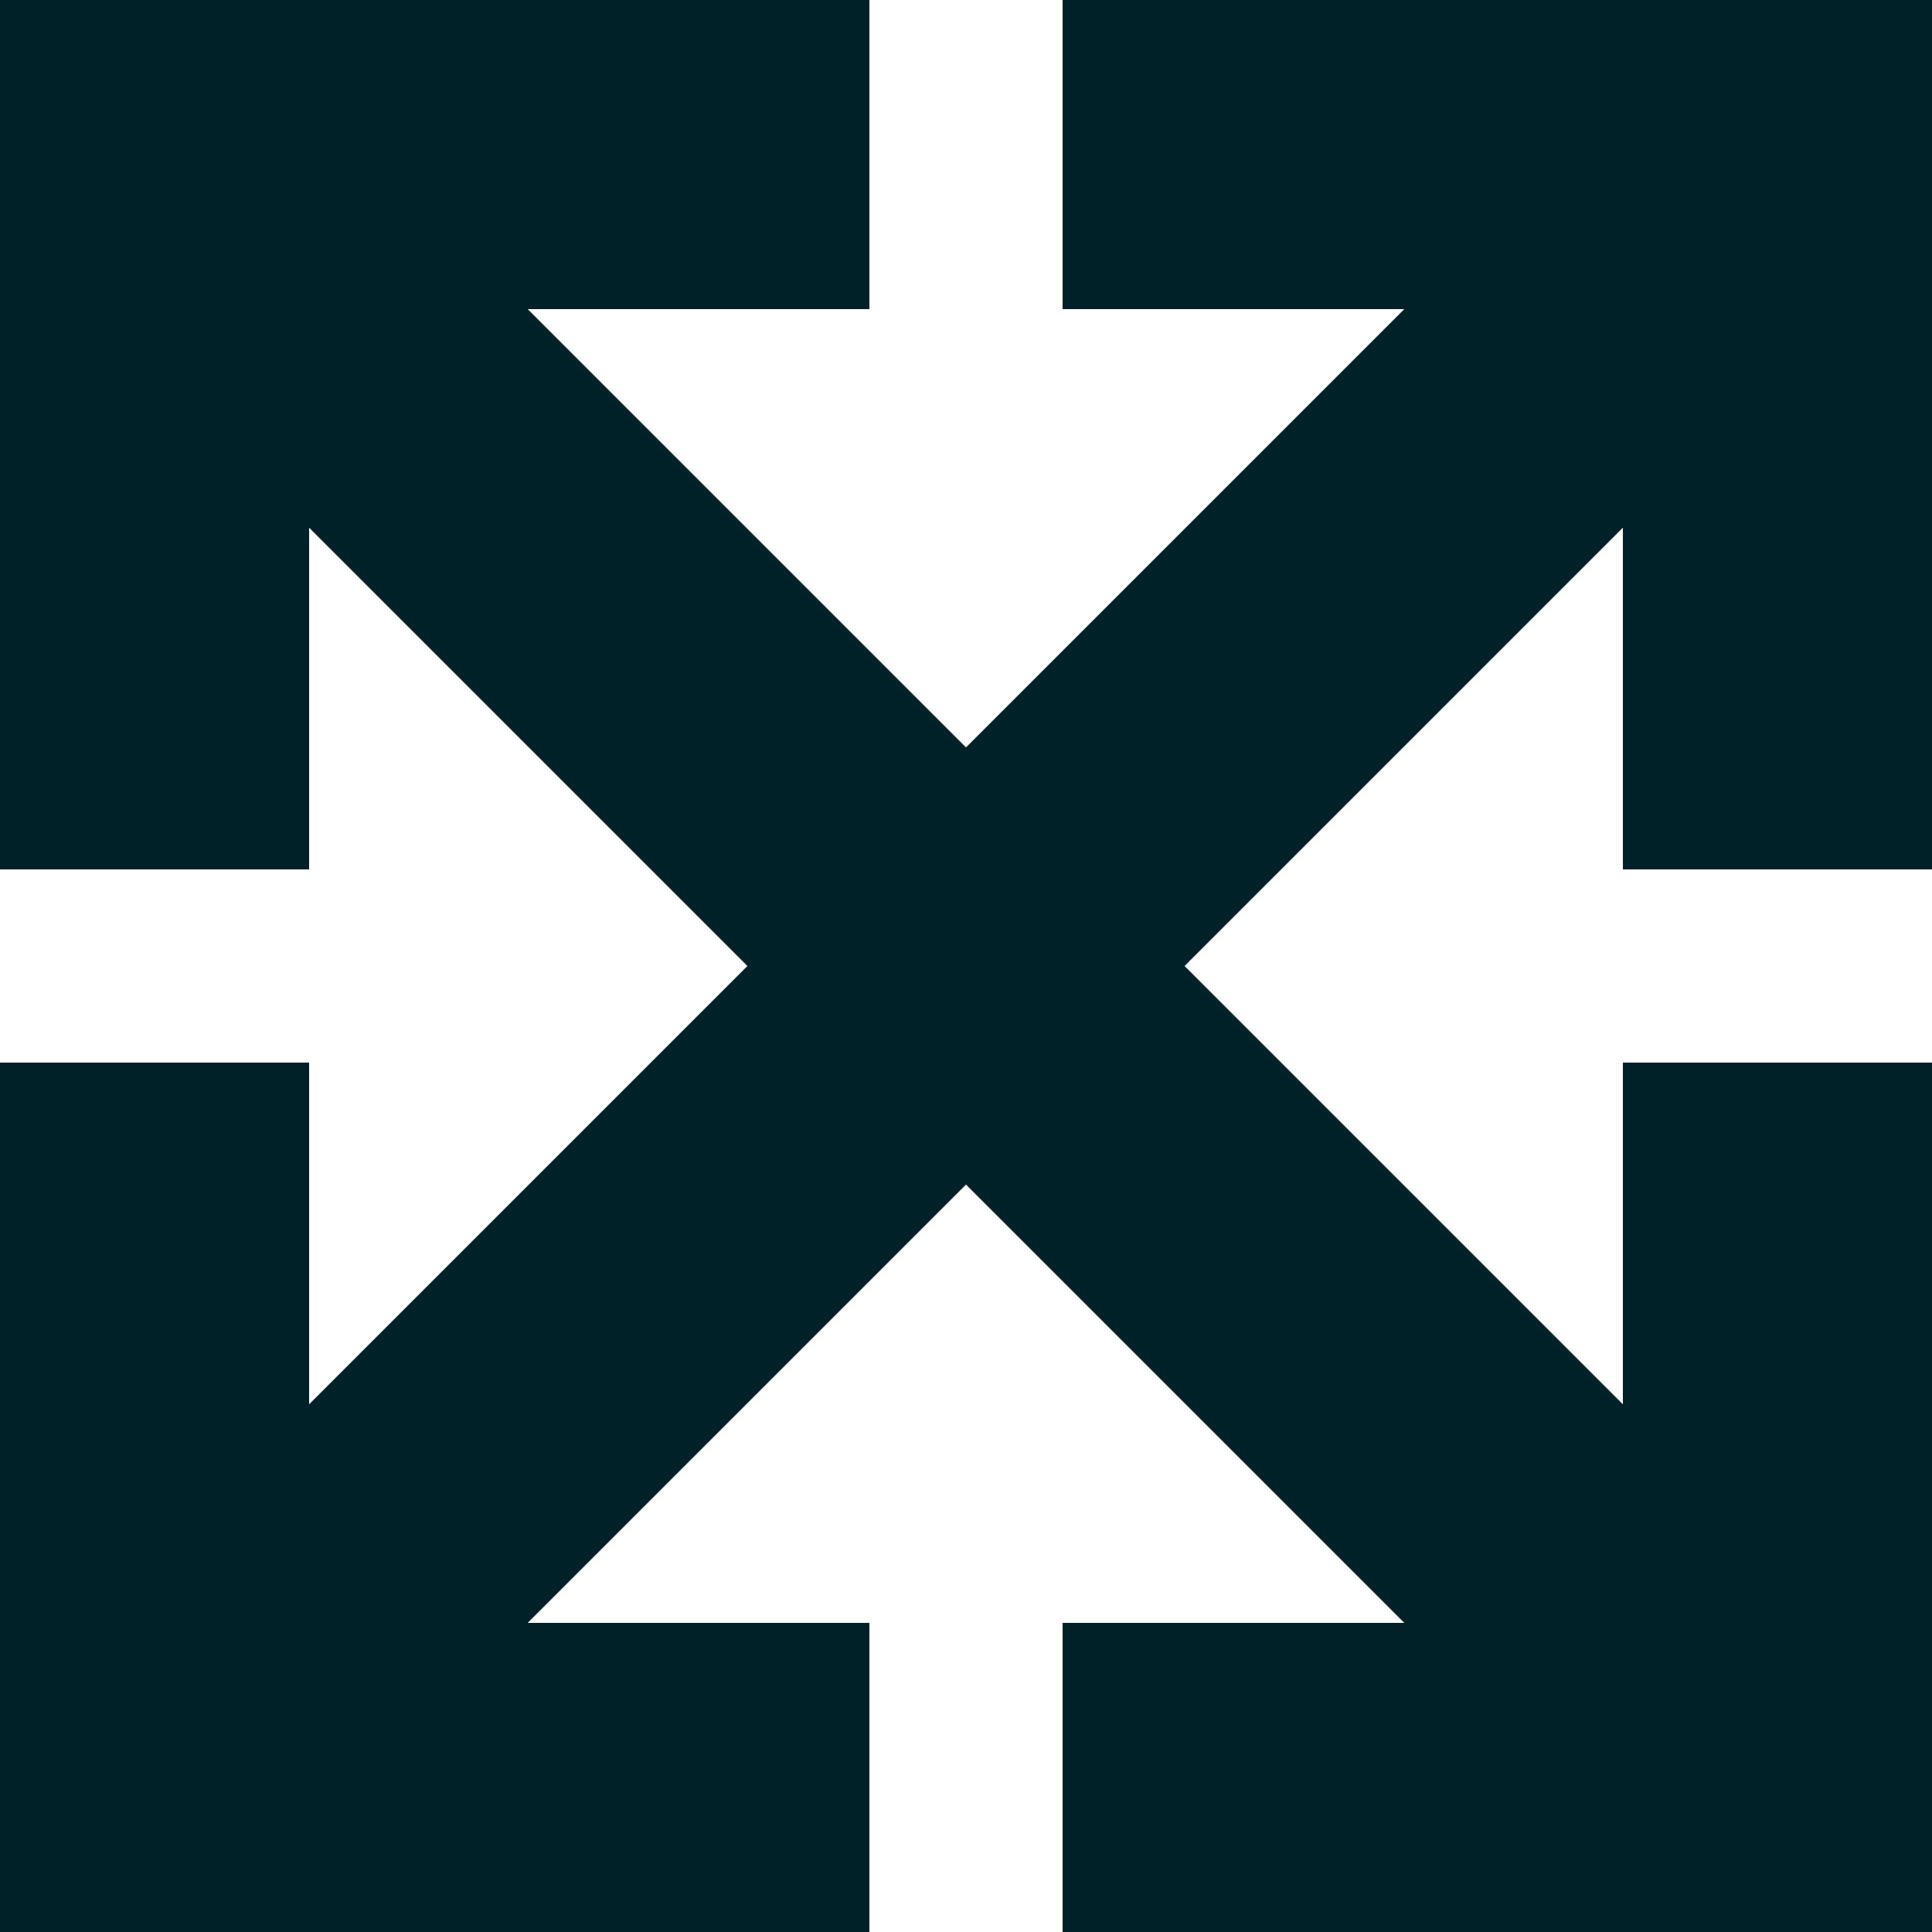<svg width="59" height="59" viewBox="0 0 59 59" fill="none" xmlns="http://www.w3.org/2000/svg">
<g clip-path="url(#clip0_434_139)">
<path fill-rule="evenodd" clip-rule="evenodd" d="M26.55 9.44V1.16054e-06H9.44L1.67892e-06 0L0 6.675L1.67892e-06 9.44V26.55H9.44V16.115L18.624 25.299L22.825 29.5L18.624 33.701L9.44 42.885V32.45H3.24205e-06L3.038e-06 49.56L1.7649e-06 59H6.675H9.44H26.55V49.56H16.115L25.299 40.376L29.5 36.175L33.701 40.376L42.885 49.56H32.45V59H49.56H59V52.325V49.56V32.45H49.56V42.885L40.376 33.701L36.175 29.5L40.376 25.299L49.56 16.115V26.55H59V9.44V1.67892e-06L52.325 0L49.56 1.26629e-06L32.45 0V9.44H42.885L33.701 18.624L29.5 22.825L25.299 18.624L16.115 9.44H26.55Z" fill="#012129"/>
</g>
<defs>
<clipPath id="clip0_434_139">
<rect width="59" height="59" fill="white"/>
</clipPath>
</defs>
</svg>

